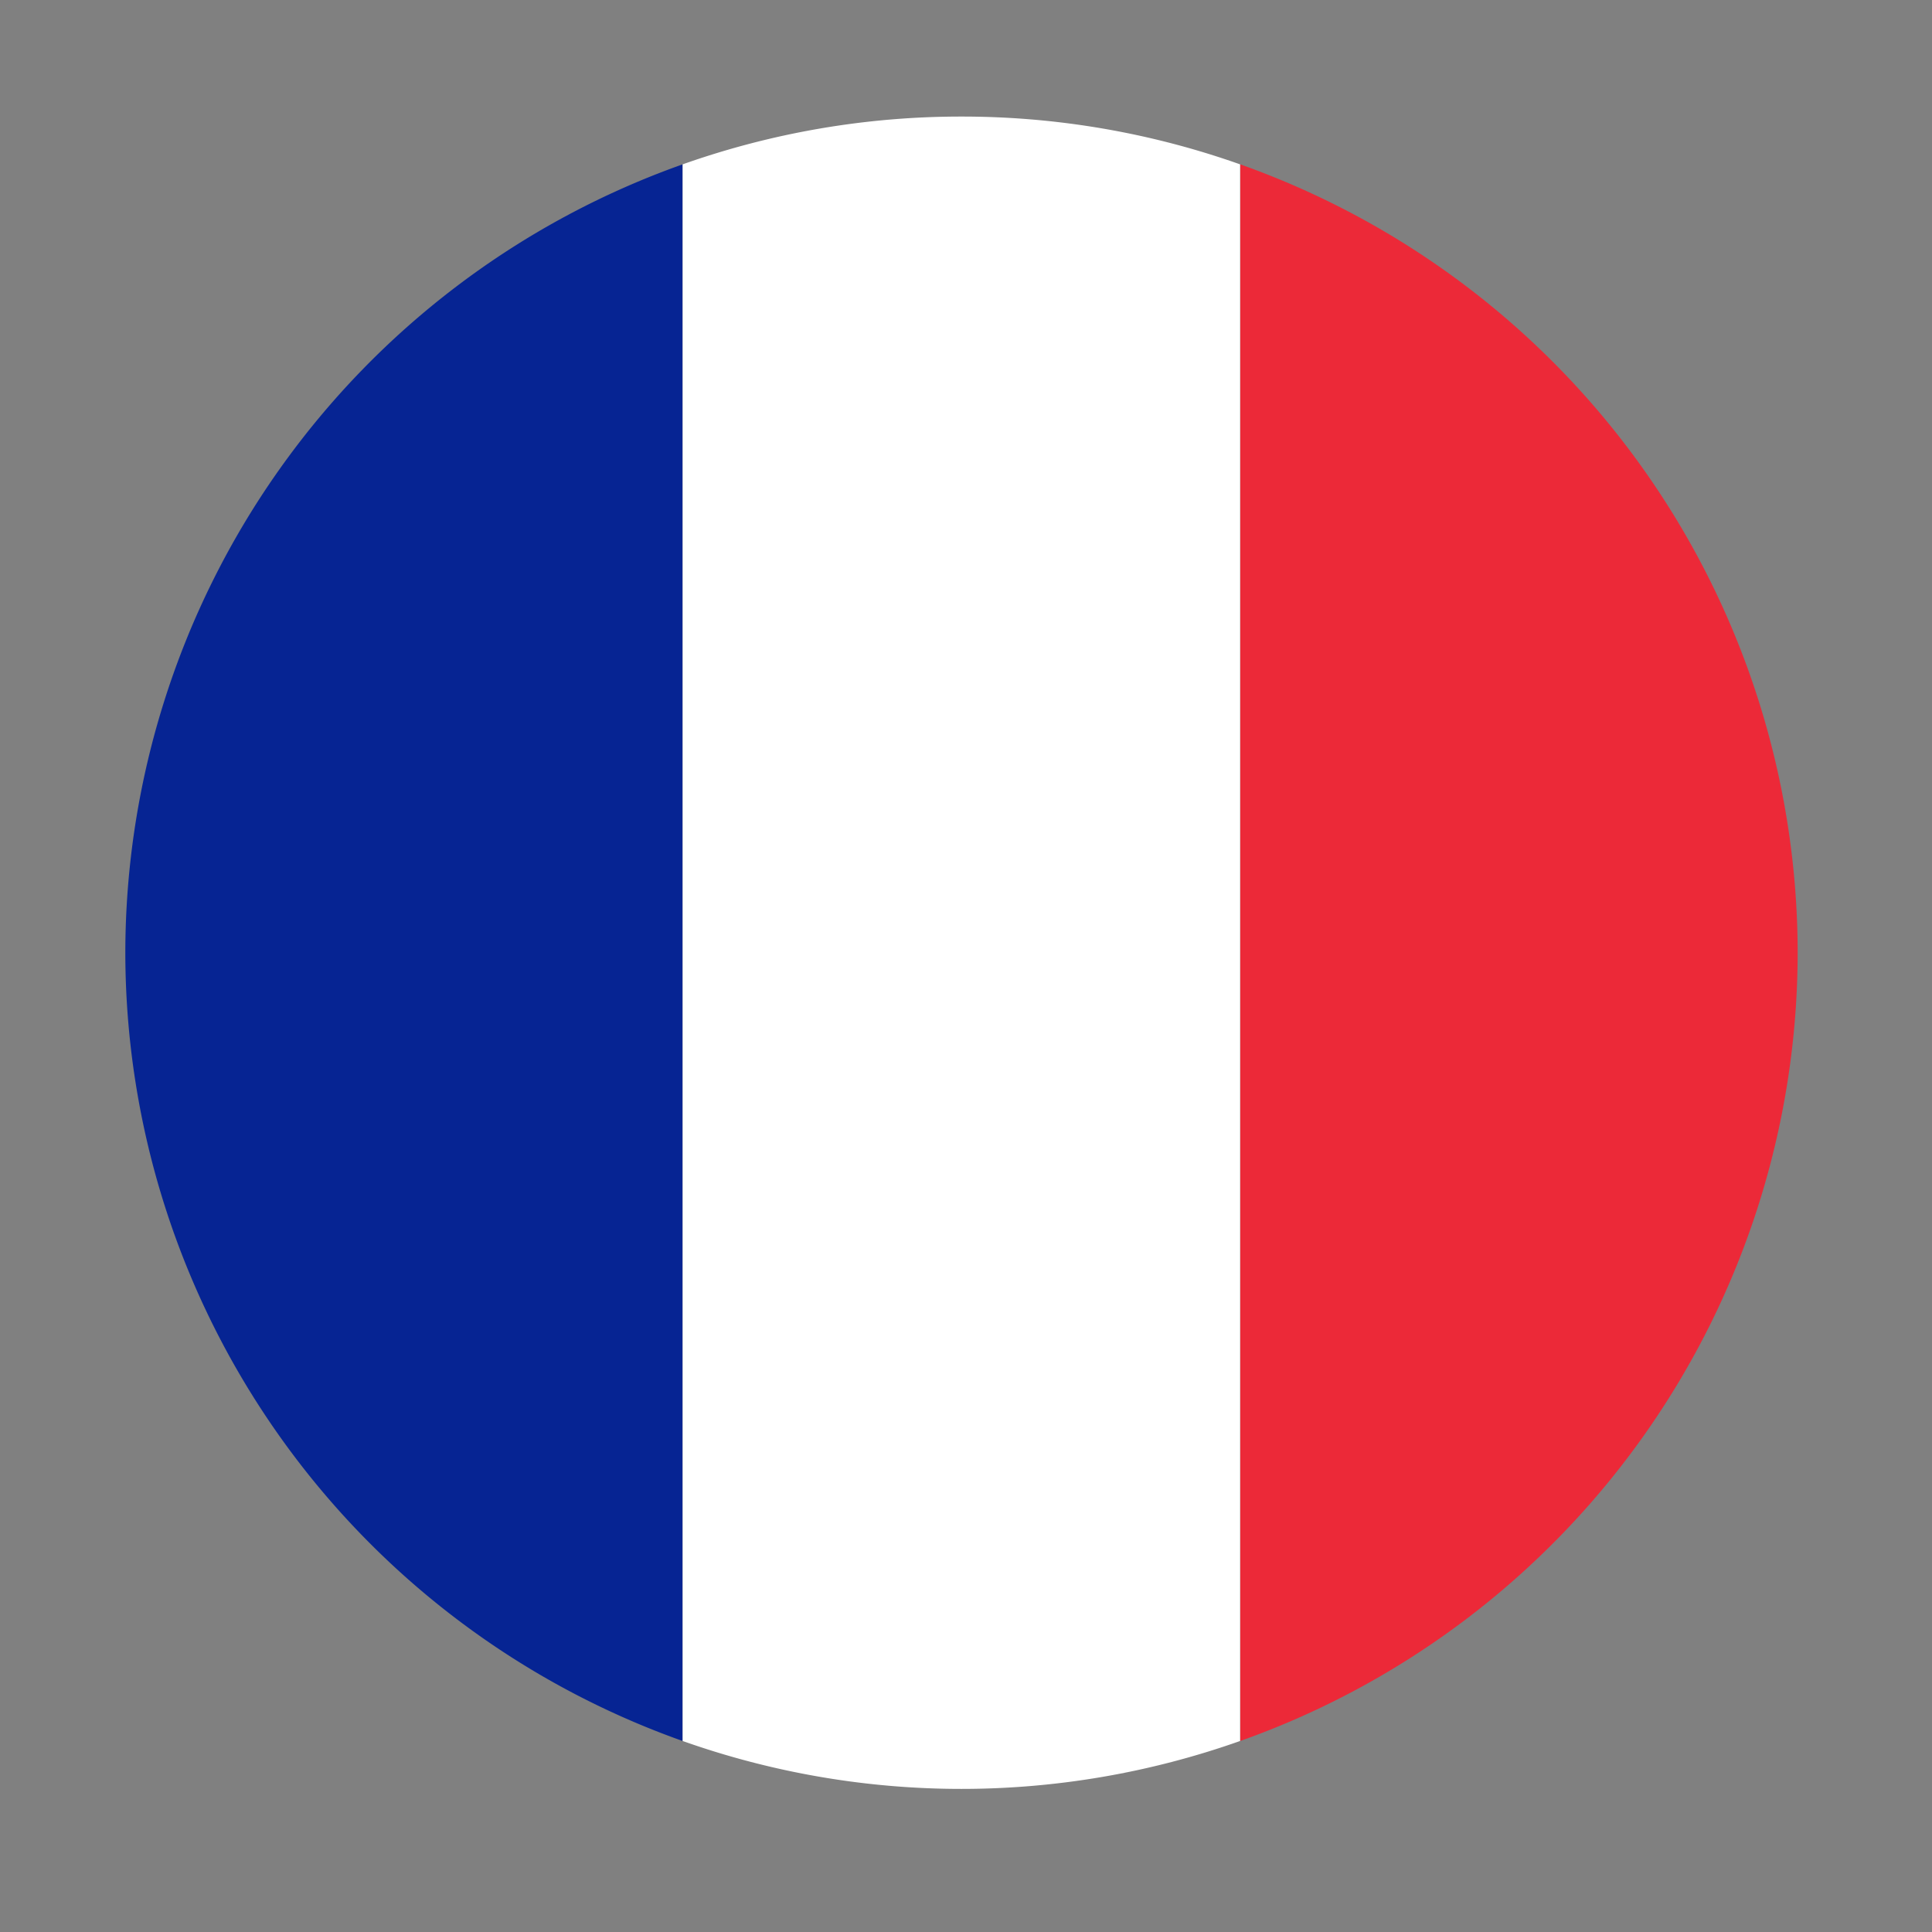 <svg xmlns="http://www.w3.org/2000/svg" id="France" width="150" height="150" viewBox="0 0 150 150"><rect x="0" y="0" width="150" height="150" fill="#808080" stroke="none"/><defs><style>.cls-1{fill:#062493;}.cls-2{fill:#ec2938;}.cls-3{fill:#fff;}</style></defs><path class="cls-1" d="M9.73,74A65,65,0,0,0,53,135.17V12.76A65,65,0,0,0,9.73,74Z"></path><path class="cls-2" d="M139.57,74A65,65,0,0,0,96.29,12.76V135.17A65,65,0,0,0,139.57,74Z"></path><path class="cls-3" d="M74.65,9.05A64.67,64.67,0,0,0,53,12.76V135.17a64.8,64.8,0,0,0,43.28,0V12.76A64.63,64.63,0,0,0,74.65,9.05Z"></path></svg>